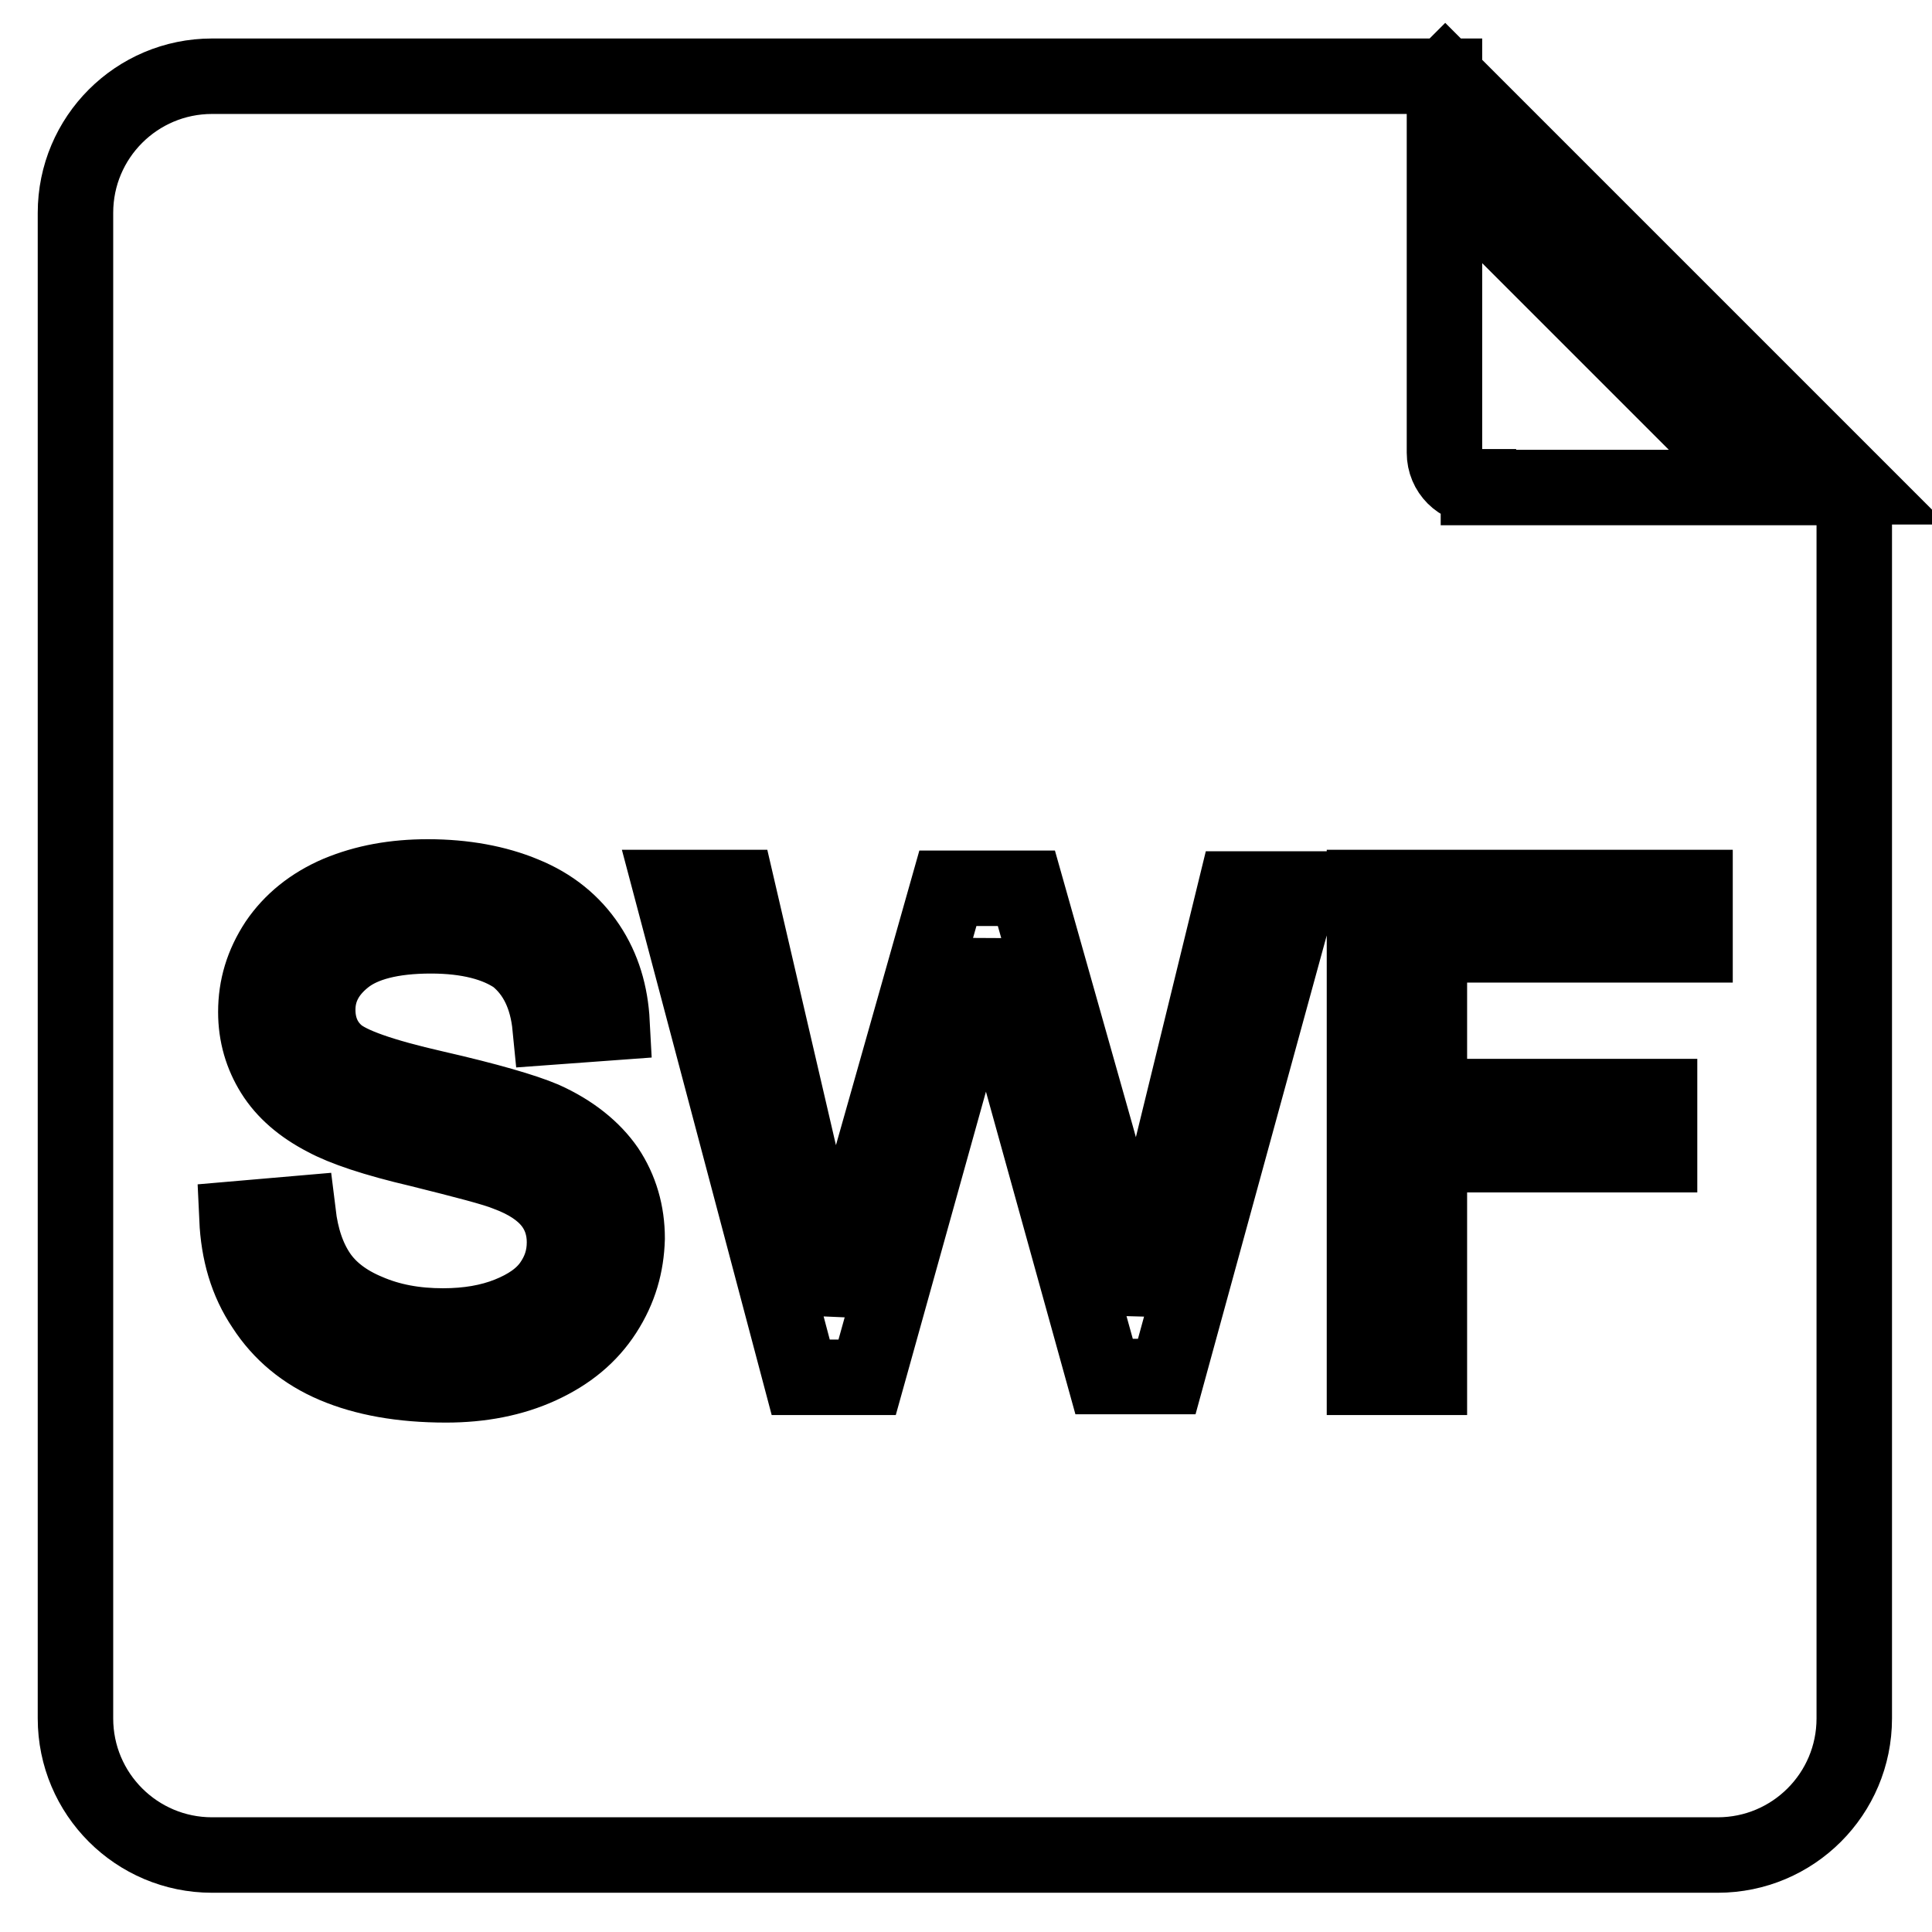 <?xml version="1.0" encoding="utf-8"?>
<!-- Svg Vector Icons : http://www.onlinewebfonts.com/icon -->
<!DOCTYPE svg PUBLIC "-//W3C//DTD SVG 1.1//EN" "http://www.w3.org/Graphics/SVG/1.1/DTD/svg11.dtd">
<svg version="1.1" xmlns="http://www.w3.org/2000/svg" xmlns:xlink="http://www.w3.org/1999/xlink" x="0px" y="0px" viewBox="0 0 256 256" enable-background="new 0 0 256 256" xml:space="preserve">
<g> <path stroke-width="10" fill-opacity="0" stroke="#000000"  d="M191.5,10.1l-0.1,0.1v-0.1h-9.1H28.1c-10,0-18.1,8.1-18.1,18.1v199.5c0,10,8.1,18.1,18.1,18.1h199.5 c10,0,18.1-8.1,18.1-18.1V64.5h0.2L191.5,10.1z M80.1,173.9c-2,3.1-4.8,5.4-8.5,7.1c-3.7,1.7-7.9,2.5-12.5,2.5 c-5.9,0-10.8-0.9-14.8-2.6c-4-1.7-7.1-4.3-9.3-7.7c-2.3-3.4-3.4-7.3-3.6-11.7l8.1-0.7c0.4,3.3,1.3,5.9,2.7,8c1.4,2.1,3.6,3.8,6.5,5 c3,1.3,6.3,1.9,10,1.9c3.3,0,6.2-0.5,8.7-1.5c2.5-1,4.4-2.3,5.6-4c1.2-1.7,1.8-3.5,1.8-5.6c0-2-0.6-3.8-1.8-5.3 c-1.2-1.5-3.1-2.8-5.8-3.8c-1.7-0.7-5.6-1.7-11.6-3.2c-6-1.4-10.1-2.8-12.5-4.1c-3.1-1.6-5.4-3.6-6.9-6c-1.5-2.4-2.3-5.1-2.3-8.1 c0-3.3,0.9-6.3,2.8-9.2c1.9-2.8,4.6-5,8.1-6.5c3.6-1.5,7.5-2.2,11.9-2.2c4.8,0,9.1,0.8,12.7,2.3c3.7,1.5,6.5,3.8,8.5,6.8 c2,3,3,6.4,3.2,10.2l-8.2,0.6c-0.4-4.1-1.9-7.2-4.5-9.3C65.8,125,62,124,57.1,124c-5.2,0-9,1-11.4,2.9c-2.4,1.9-3.6,4.2-3.6,6.9 c0,2.3,0.8,4.3,2.5,5.8c1.7,1.5,6,3,13,4.6c7,1.6,11.8,3,14.4,4.1c3.8,1.7,6.6,4,8.4,6.6c1.8,2.7,2.7,5.8,2.7,9.2 C83,167.6,82.1,170.8,80.1,173.9z M154.6,182.4h-8.3L132.6,133c-1.2-4.1-1.8-6.7-2-7.6c-0.7,3-1.3,5.5-1.9,7.6l-13.8,49.5h-8.8 l-17.2-64.9h8.8l9.9,42.6c1.1,4.4,2,8.8,2.7,13.3c1.7-6.9,2.6-10.9,2.9-12l12.4-43.8H136l9.3,32.9c2.3,8.1,4,15.8,5,23 c0.8-4.1,1.9-8.8,3.2-14.1l10.2-41.7h8.6L154.6,182.4L154.6,182.4z M224.6,125.2h-35.2v20.1h30.5v7.7h-30.5v29.5h-8.6v-64.9h43.8 V125.2L224.6,125.2z M195.9,64.5c-2.5,0-4.5-2-4.5-4.5V22.8l41.8,41.8H195.9z"/></g>
</svg>